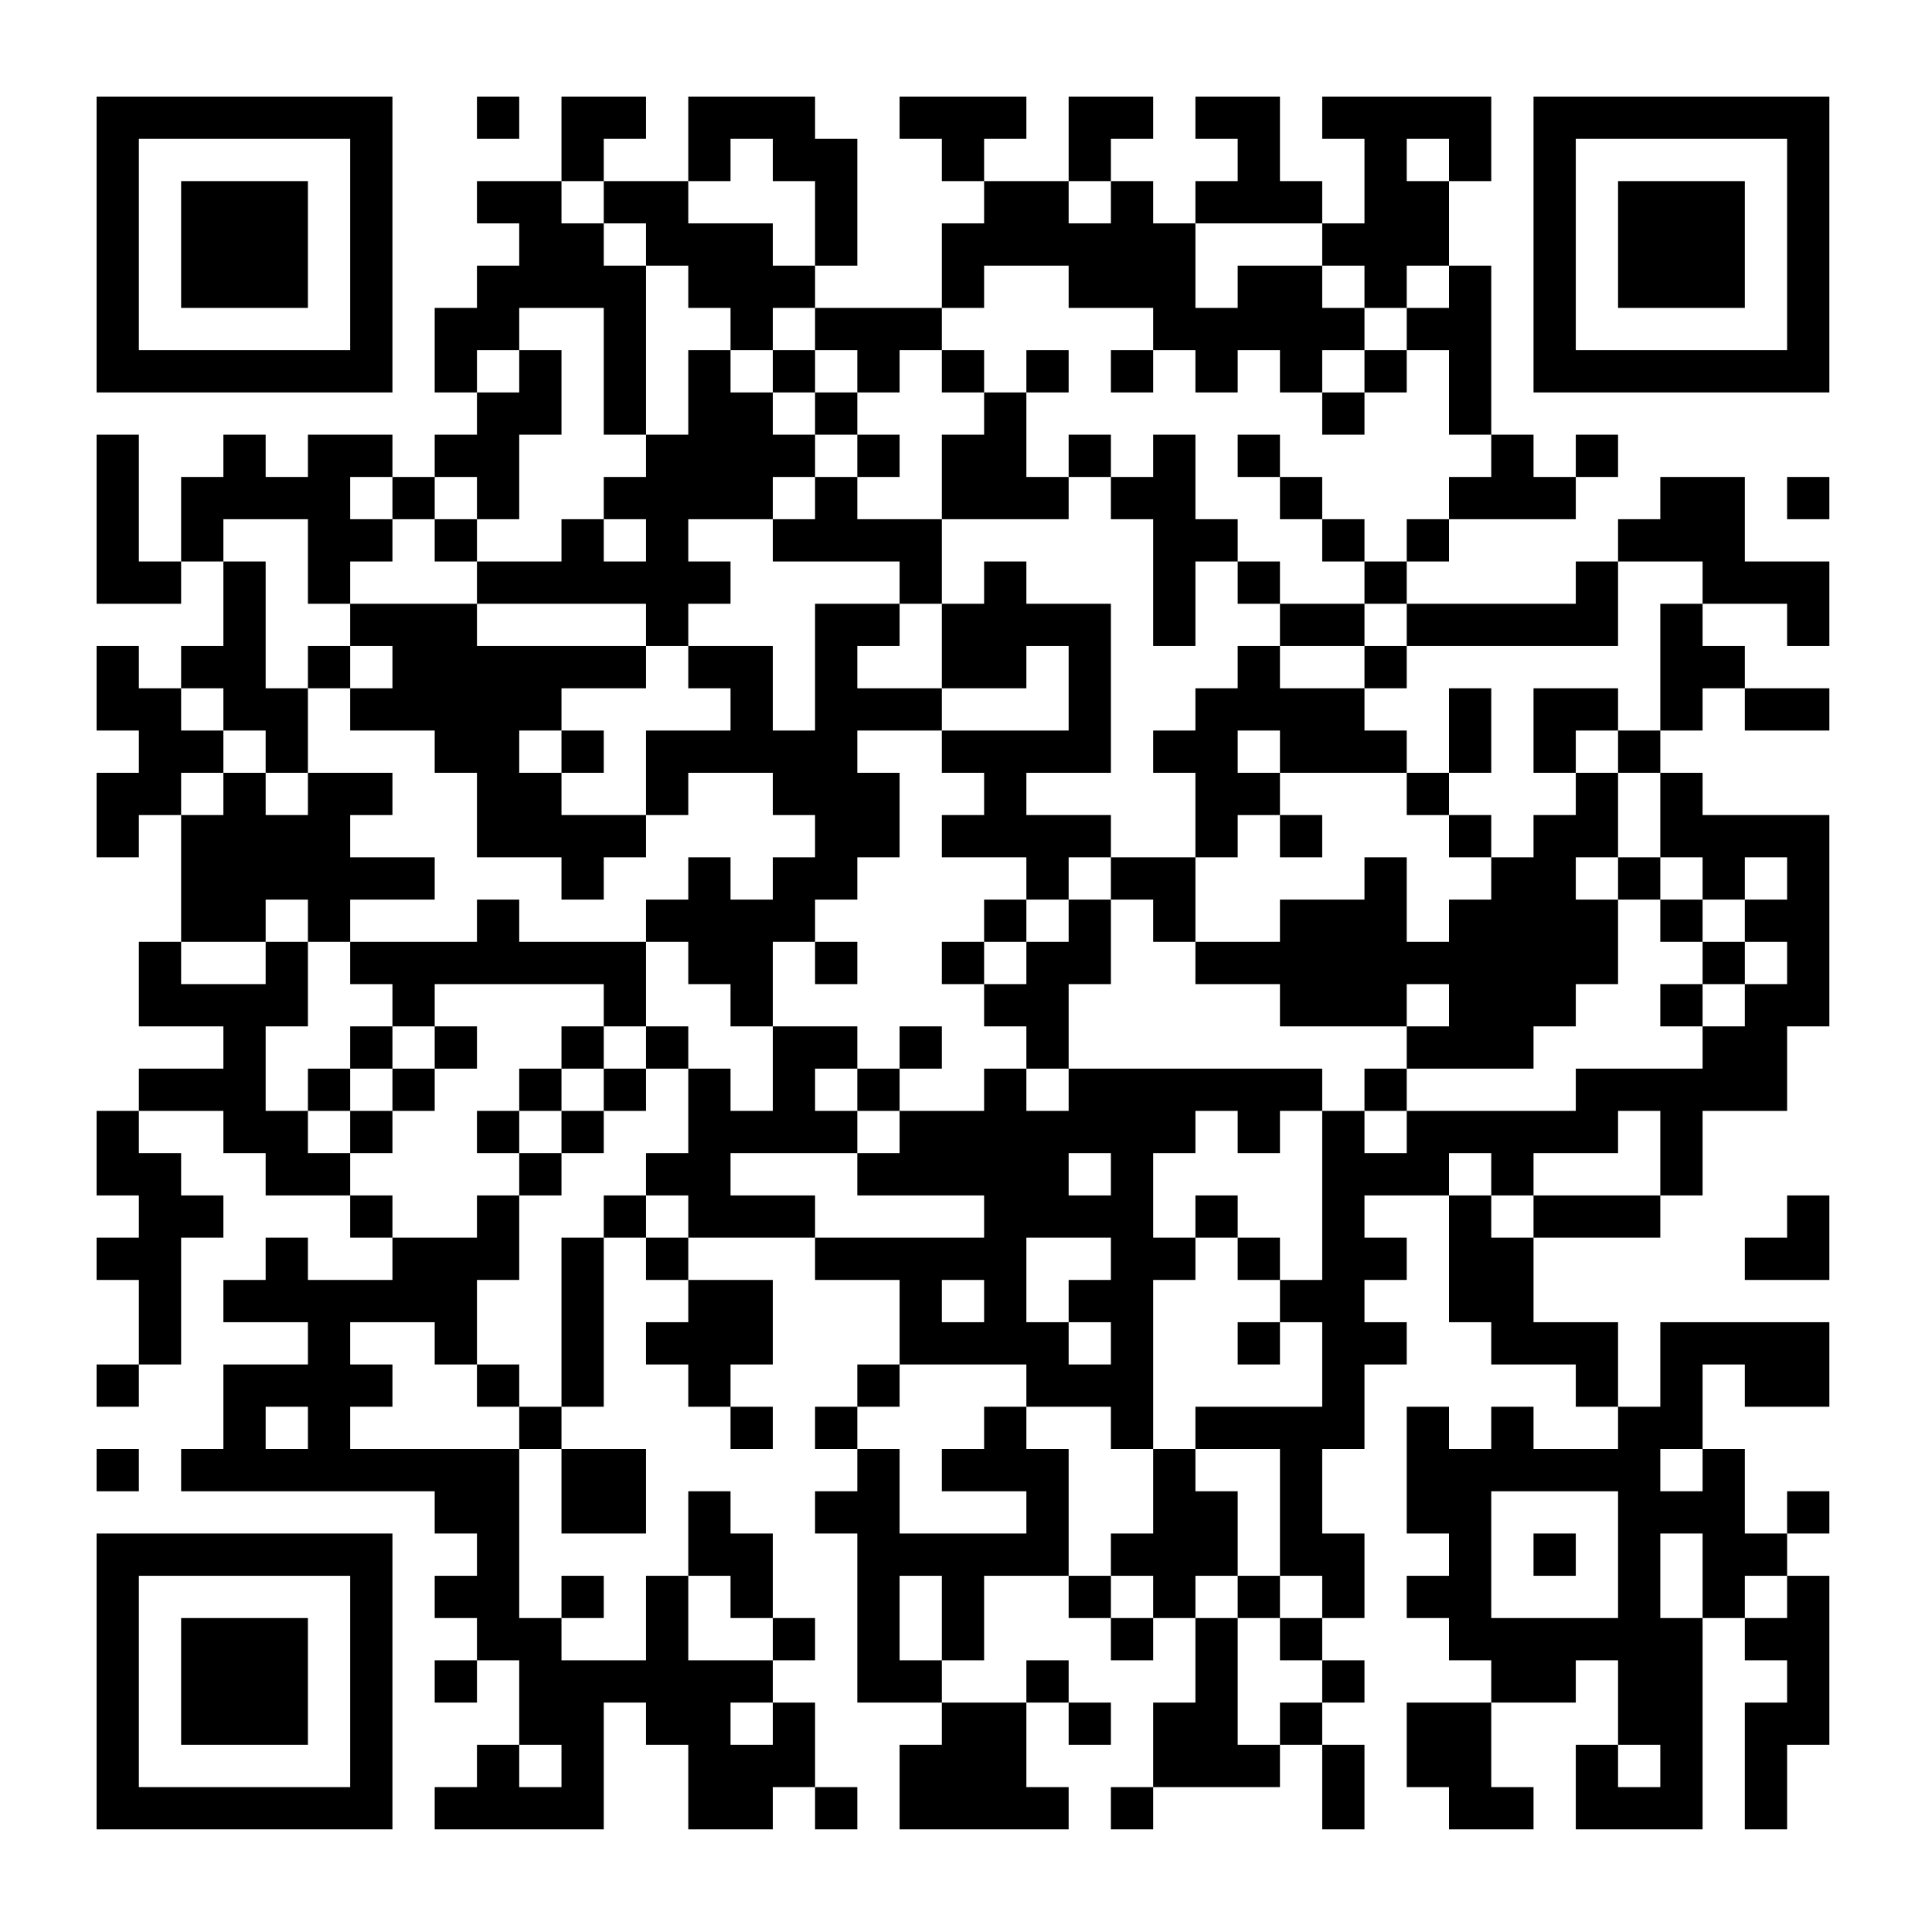 <?xml version="1.0" encoding="UTF-8" standalone="no"?> <svg xmlns="http://www.w3.org/2000/svg" xmlns:xlink="http://www.w3.org/1999/xlink" width="320" height="320" viewBox="0 0 320 320"><rect x="0" y="0" width="320" height="320" fill="#808080" stroke="none"/><defs><clipPath id="clip-path-background-color-4"><rect x="0" y="0" width="320" height="320"></rect></clipPath><clipPath id="clip-path-dot-color-4"><rect x="79" y="16" width="7" height="7" transform="rotate(0,82.5,19.5)"></rect><rect x="93" y="16" width="7" height="7" transform="rotate(0,96.5,19.5)"></rect><rect x="100" y="16" width="7" height="7" transform="rotate(0,103.5,19.5)"></rect><rect x="114" y="16" width="7" height="7" transform="rotate(0,117.5,19.5)"></rect><rect x="121" y="16" width="7" height="7" transform="rotate(0,124.5,19.5)"></rect><rect x="128" y="16" width="7" height="7" transform="rotate(0,131.5,19.5)"></rect><rect x="149" y="16" width="7" height="7" transform="rotate(0,152.5,19.5)"></rect><rect x="156" y="16" width="7" height="7" transform="rotate(0,159.5,19.5)"></rect><rect x="163" y="16" width="7" height="7" transform="rotate(0,166.5,19.5)"></rect><rect x="177" y="16" width="7" height="7" transform="rotate(0,180.5,19.5)"></rect><rect x="184" y="16" width="7" height="7" transform="rotate(0,187.5,19.5)"></rect><rect x="198" y="16" width="7" height="7" transform="rotate(0,201.5,19.5)"></rect><rect x="205" y="16" width="7" height="7" transform="rotate(0,208.5,19.5)"></rect><rect x="219" y="16" width="7" height="7" transform="rotate(0,222.5,19.5)"></rect><rect x="226" y="16" width="7" height="7" transform="rotate(0,229.5,19.5)"></rect><rect x="233" y="16" width="7" height="7" transform="rotate(0,236.5,19.5)"></rect><rect x="240" y="16" width="7" height="7" transform="rotate(0,243.5,19.5)"></rect><rect x="93" y="23" width="7" height="7" transform="rotate(0,96.5,26.5)"></rect><rect x="114" y="23" width="7" height="7" transform="rotate(0,117.5,26.5)"></rect><rect x="128" y="23" width="7" height="7" transform="rotate(0,131.5,26.5)"></rect><rect x="135" y="23" width="7" height="7" transform="rotate(0,138.5,26.5)"></rect><rect x="156" y="23" width="7" height="7" transform="rotate(0,159.5,26.5)"></rect><rect x="177" y="23" width="7" height="7" transform="rotate(0,180.5,26.5)"></rect><rect x="205" y="23" width="7" height="7" transform="rotate(0,208.5,26.5)"></rect><rect x="226" y="23" width="7" height="7" transform="rotate(0,229.5,26.5)"></rect><rect x="240" y="23" width="7" height="7" transform="rotate(0,243.5,26.5)"></rect><rect x="79" y="30" width="7" height="7" transform="rotate(0,82.5,33.5)"></rect><rect x="86" y="30" width="7" height="7" transform="rotate(0,89.5,33.5)"></rect><rect x="100" y="30" width="7" height="7" transform="rotate(0,103.5,33.5)"></rect><rect x="107" y="30" width="7" height="7" transform="rotate(0,110.5,33.5)"></rect><rect x="135" y="30" width="7" height="7" transform="rotate(0,138.5,33.5)"></rect><rect x="163" y="30" width="7" height="7" transform="rotate(0,166.5,33.5)"></rect><rect x="170" y="30" width="7" height="7" transform="rotate(0,173.5,33.5)"></rect><rect x="184" y="30" width="7" height="7" transform="rotate(0,187.5,33.5)"></rect><rect x="198" y="30" width="7" height="7" transform="rotate(0,201.5,33.5)"></rect><rect x="205" y="30" width="7" height="7" transform="rotate(0,208.5,33.5)"></rect><rect x="212" y="30" width="7" height="7" transform="rotate(0,215.5,33.5)"></rect><rect x="226" y="30" width="7" height="7" transform="rotate(0,229.5,33.5)"></rect><rect x="233" y="30" width="7" height="7" transform="rotate(0,236.5,33.5)"></rect><rect x="86" y="37" width="7" height="7" transform="rotate(0,89.5,40.5)"></rect><rect x="93" y="37" width="7" height="7" transform="rotate(0,96.5,40.5)"></rect><rect x="107" y="37" width="7" height="7" transform="rotate(0,110.5,40.5)"></rect><rect x="114" y="37" width="7" height="7" transform="rotate(0,117.5,40.5)"></rect><rect x="121" y="37" width="7" height="7" transform="rotate(0,124.5,40.5)"></rect><rect x="135" y="37" width="7" height="7" transform="rotate(0,138.5,40.5)"></rect><rect x="156" y="37" width="7" height="7" transform="rotate(0,159.5,40.5)"></rect><rect x="163" y="37" width="7" height="7" transform="rotate(0,166.5,40.5)"></rect><rect x="170" y="37" width="7" height="7" transform="rotate(0,173.5,40.5)"></rect><rect x="177" y="37" width="7" height="7" transform="rotate(0,180.5,40.5)"></rect><rect x="184" y="37" width="7" height="7" transform="rotate(0,187.5,40.5)"></rect><rect x="191" y="37" width="7" height="7" transform="rotate(0,194.5,40.5)"></rect><rect x="219" y="37" width="7" height="7" transform="rotate(0,222.5,40.5)"></rect><rect x="226" y="37" width="7" height="7" transform="rotate(0,229.5,40.5)"></rect><rect x="233" y="37" width="7" height="7" transform="rotate(0,236.5,40.5)"></rect><rect x="79" y="44" width="7" height="7" transform="rotate(0,82.5,47.5)"></rect><rect x="86" y="44" width="7" height="7" transform="rotate(0,89.5,47.5)"></rect><rect x="93" y="44" width="7" height="7" transform="rotate(0,96.5,47.5)"></rect><rect x="100" y="44" width="7" height="7" transform="rotate(0,103.5,47.5)"></rect><rect x="114" y="44" width="7" height="7" transform="rotate(0,117.5,47.5)"></rect><rect x="121" y="44" width="7" height="7" transform="rotate(0,124.5,47.5)"></rect><rect x="128" y="44" width="7" height="7" transform="rotate(0,131.5,47.5)"></rect><rect x="156" y="44" width="7" height="7" transform="rotate(0,159.5,47.5)"></rect><rect x="177" y="44" width="7" height="7" transform="rotate(0,180.5,47.5)"></rect><rect x="184" y="44" width="7" height="7" transform="rotate(0,187.5,47.5)"></rect><rect x="191" y="44" width="7" height="7" transform="rotate(0,194.5,47.5)"></rect><rect x="205" y="44" width="7" height="7" transform="rotate(0,208.5,47.5)"></rect><rect x="212" y="44" width="7" height="7" transform="rotate(0,215.5,47.5)"></rect><rect x="226" y="44" width="7" height="7" transform="rotate(0,229.5,47.5)"></rect><rect x="240" y="44" width="7" height="7" transform="rotate(0,243.5,47.5)"></rect><rect x="72" y="51" width="7" height="7" transform="rotate(0,75.5,54.5)"></rect><rect x="79" y="51" width="7" height="7" transform="rotate(0,82.5,54.5)"></rect><rect x="100" y="51" width="7" height="7" transform="rotate(0,103.5,54.5)"></rect><rect x="121" y="51" width="7" height="7" transform="rotate(0,124.5,54.5)"></rect><rect x="135" y="51" width="7" height="7" transform="rotate(0,138.5,54.5)"></rect><rect x="142" y="51" width="7" height="7" transform="rotate(0,145.5,54.5)"></rect><rect x="149" y="51" width="7" height="7" transform="rotate(0,152.5,54.5)"></rect><rect x="191" y="51" width="7" height="7" transform="rotate(0,194.5,54.5)"></rect><rect x="198" y="51" width="7" height="7" transform="rotate(0,201.5,54.5)"></rect><rect x="205" y="51" width="7" height="7" transform="rotate(0,208.5,54.5)"></rect><rect x="212" y="51" width="7" height="7" transform="rotate(0,215.5,54.5)"></rect><rect x="219" y="51" width="7" height="7" transform="rotate(0,222.5,54.5)"></rect><rect x="233" y="51" width="7" height="7" transform="rotate(0,236.5,54.5)"></rect><rect x="240" y="51" width="7" height="7" transform="rotate(0,243.5,54.5)"></rect><rect x="72" y="58" width="7" height="7" transform="rotate(0,75.5,61.5)"></rect><rect x="86" y="58" width="7" height="7" transform="rotate(0,89.5,61.5)"></rect><rect x="100" y="58" width="7" height="7" transform="rotate(0,103.5,61.5)"></rect><rect x="114" y="58" width="7" height="7" transform="rotate(0,117.5,61.5)"></rect><rect x="128" y="58" width="7" height="7" transform="rotate(0,131.5,61.5)"></rect><rect x="142" y="58" width="7" height="7" transform="rotate(0,145.5,61.5)"></rect><rect x="156" y="58" width="7" height="7" transform="rotate(0,159.5,61.5)"></rect><rect x="170" y="58" width="7" height="7" transform="rotate(0,173.5,61.5)"></rect><rect x="184" y="58" width="7" height="7" transform="rotate(0,187.5,61.5)"></rect><rect x="198" y="58" width="7" height="7" transform="rotate(0,201.5,61.5)"></rect><rect x="212" y="58" width="7" height="7" transform="rotate(0,215.5,61.5)"></rect><rect x="226" y="58" width="7" height="7" transform="rotate(0,229.5,61.5)"></rect><rect x="240" y="58" width="7" height="7" transform="rotate(0,243.5,61.5)"></rect><rect x="79" y="65" width="7" height="7" transform="rotate(0,82.5,68.5)"></rect><rect x="86" y="65" width="7" height="7" transform="rotate(0,89.5,68.5)"></rect><rect x="100" y="65" width="7" height="7" transform="rotate(0,103.5,68.5)"></rect><rect x="114" y="65" width="7" height="7" transform="rotate(0,117.5,68.5)"></rect><rect x="121" y="65" width="7" height="7" transform="rotate(0,124.5,68.5)"></rect><rect x="135" y="65" width="7" height="7" transform="rotate(0,138.5,68.5)"></rect><rect x="163" y="65" width="7" height="7" transform="rotate(0,166.5,68.5)"></rect><rect x="219" y="65" width="7" height="7" transform="rotate(0,222.5,68.5)"></rect><rect x="240" y="65" width="7" height="7" transform="rotate(0,243.5,68.5)"></rect><rect x="16" y="72" width="7" height="7" transform="rotate(0,19.5,75.5)"></rect><rect x="37" y="72" width="7" height="7" transform="rotate(0,40.5,75.5)"></rect><rect x="51" y="72" width="7" height="7" transform="rotate(0,54.5,75.5)"></rect><rect x="58" y="72" width="7" height="7" transform="rotate(0,61.5,75.5)"></rect><rect x="72" y="72" width="7" height="7" transform="rotate(0,75.5,75.5)"></rect><rect x="79" y="72" width="7" height="7" transform="rotate(0,82.5,75.5)"></rect><rect x="107" y="72" width="7" height="7" transform="rotate(0,110.5,75.5)"></rect><rect x="114" y="72" width="7" height="7" transform="rotate(0,117.5,75.5)"></rect><rect x="121" y="72" width="7" height="7" transform="rotate(0,124.5,75.5)"></rect><rect x="128" y="72" width="7" height="7" transform="rotate(0,131.5,75.5)"></rect><rect x="142" y="72" width="7" height="7" transform="rotate(0,145.5,75.5)"></rect><rect x="156" y="72" width="7" height="7" transform="rotate(0,159.5,75.5)"></rect><rect x="163" y="72" width="7" height="7" transform="rotate(0,166.5,75.5)"></rect><rect x="177" y="72" width="7" height="7" transform="rotate(0,180.5,75.5)"></rect><rect x="191" y="72" width="7" height="7" transform="rotate(0,194.5,75.5)"></rect><rect x="205" y="72" width="7" height="7" transform="rotate(0,208.5,75.5)"></rect><rect x="247" y="72" width="7" height="7" transform="rotate(0,250.5,75.5)"></rect><rect x="261" y="72" width="7" height="7" transform="rotate(0,264.5,75.5)"></rect><rect x="16" y="79" width="7" height="7" transform="rotate(0,19.5,82.5)"></rect><rect x="30" y="79" width="7" height="7" transform="rotate(0,33.5,82.5)"></rect><rect x="37" y="79" width="7" height="7" transform="rotate(0,40.5,82.5)"></rect><rect x="44" y="79" width="7" height="7" transform="rotate(0,47.5,82.5)"></rect><rect x="51" y="79" width="7" height="7" transform="rotate(0,54.5,82.5)"></rect><rect x="65" y="79" width="7" height="7" transform="rotate(0,68.5,82.5)"></rect><rect x="79" y="79" width="7" height="7" transform="rotate(0,82.5,82.5)"></rect><rect x="100" y="79" width="7" height="7" transform="rotate(0,103.5,82.5)"></rect><rect x="107" y="79" width="7" height="7" transform="rotate(0,110.5,82.5)"></rect><rect x="114" y="79" width="7" height="7" transform="rotate(0,117.5,82.5)"></rect><rect x="121" y="79" width="7" height="7" transform="rotate(0,124.5,82.5)"></rect><rect x="135" y="79" width="7" height="7" transform="rotate(0,138.5,82.5)"></rect><rect x="156" y="79" width="7" height="7" transform="rotate(0,159.5,82.5)"></rect><rect x="163" y="79" width="7" height="7" transform="rotate(0,166.5,82.5)"></rect><rect x="170" y="79" width="7" height="7" transform="rotate(0,173.5,82.5)"></rect><rect x="184" y="79" width="7" height="7" transform="rotate(0,187.5,82.5)"></rect><rect x="191" y="79" width="7" height="7" transform="rotate(0,194.5,82.5)"></rect><rect x="212" y="79" width="7" height="7" transform="rotate(0,215.5,82.5)"></rect><rect x="240" y="79" width="7" height="7" transform="rotate(0,243.5,82.5)"></rect><rect x="247" y="79" width="7" height="7" transform="rotate(0,250.5,82.5)"></rect><rect x="254" y="79" width="7" height="7" transform="rotate(0,257.5,82.5)"></rect><rect x="275" y="79" width="7" height="7" transform="rotate(0,278.5,82.5)"></rect><rect x="282" y="79" width="7" height="7" transform="rotate(0,285.5,82.5)"></rect><rect x="296" y="79" width="7" height="7" transform="rotate(0,299.5,82.5)"></rect><rect x="16" y="86" width="7" height="7" transform="rotate(0,19.5,89.5)"></rect><rect x="30" y="86" width="7" height="7" transform="rotate(0,33.5,89.5)"></rect><rect x="51" y="86" width="7" height="7" transform="rotate(0,54.5,89.5)"></rect><rect x="58" y="86" width="7" height="7" transform="rotate(0,61.5,89.5)"></rect><rect x="72" y="86" width="7" height="7" transform="rotate(0,75.5,89.5)"></rect><rect x="93" y="86" width="7" height="7" transform="rotate(0,96.5,89.5)"></rect><rect x="107" y="86" width="7" height="7" transform="rotate(0,110.5,89.5)"></rect><rect x="128" y="86" width="7" height="7" transform="rotate(0,131.5,89.5)"></rect><rect x="135" y="86" width="7" height="7" transform="rotate(0,138.5,89.5)"></rect><rect x="142" y="86" width="7" height="7" transform="rotate(0,145.5,89.5)"></rect><rect x="149" y="86" width="7" height="7" transform="rotate(0,152.5,89.5)"></rect><rect x="191" y="86" width="7" height="7" transform="rotate(0,194.5,89.5)"></rect><rect x="198" y="86" width="7" height="7" transform="rotate(0,201.5,89.5)"></rect><rect x="219" y="86" width="7" height="7" transform="rotate(0,222.5,89.5)"></rect><rect x="233" y="86" width="7" height="7" transform="rotate(0,236.5,89.5)"></rect><rect x="268" y="86" width="7" height="7" transform="rotate(0,271.5,89.5)"></rect><rect x="275" y="86" width="7" height="7" transform="rotate(0,278.5,89.5)"></rect><rect x="282" y="86" width="7" height="7" transform="rotate(0,285.5,89.5)"></rect><rect x="16" y="93" width="7" height="7" transform="rotate(0,19.5,96.5)"></rect><rect x="23" y="93" width="7" height="7" transform="rotate(0,26.5,96.5)"></rect><rect x="37" y="93" width="7" height="7" transform="rotate(0,40.5,96.5)"></rect><rect x="51" y="93" width="7" height="7" transform="rotate(0,54.5,96.5)"></rect><rect x="79" y="93" width="7" height="7" transform="rotate(0,82.5,96.5)"></rect><rect x="86" y="93" width="7" height="7" transform="rotate(0,89.5,96.5)"></rect><rect x="93" y="93" width="7" height="7" transform="rotate(0,96.5,96.5)"></rect><rect x="100" y="93" width="7" height="7" transform="rotate(0,103.5,96.5)"></rect><rect x="107" y="93" width="7" height="7" transform="rotate(0,110.5,96.5)"></rect><rect x="114" y="93" width="7" height="7" transform="rotate(0,117.5,96.5)"></rect><rect x="149" y="93" width="7" height="7" transform="rotate(0,152.5,96.5)"></rect><rect x="163" y="93" width="7" height="7" transform="rotate(0,166.5,96.5)"></rect><rect x="191" y="93" width="7" height="7" transform="rotate(0,194.5,96.5)"></rect><rect x="205" y="93" width="7" height="7" transform="rotate(0,208.5,96.5)"></rect><rect x="226" y="93" width="7" height="7" transform="rotate(0,229.5,96.5)"></rect><rect x="261" y="93" width="7" height="7" transform="rotate(0,264.5,96.5)"></rect><rect x="282" y="93" width="7" height="7" transform="rotate(0,285.5,96.5)"></rect><rect x="289" y="93" width="7" height="7" transform="rotate(0,292.5,96.5)"></rect><rect x="296" y="93" width="7" height="7" transform="rotate(0,299.5,96.5)"></rect><rect x="37" y="100" width="7" height="7" transform="rotate(0,40.5,103.5)"></rect><rect x="58" y="100" width="7" height="7" transform="rotate(0,61.5,103.5)"></rect><rect x="65" y="100" width="7" height="7" transform="rotate(0,68.5,103.5)"></rect><rect x="72" y="100" width="7" height="7" transform="rotate(0,75.5,103.5)"></rect><rect x="107" y="100" width="7" height="7" transform="rotate(0,110.5,103.5)"></rect><rect x="135" y="100" width="7" height="7" transform="rotate(0,138.5,103.5)"></rect><rect x="142" y="100" width="7" height="7" transform="rotate(0,145.5,103.5)"></rect><rect x="156" y="100" width="7" height="7" transform="rotate(0,159.5,103.5)"></rect><rect x="163" y="100" width="7" height="7" transform="rotate(0,166.5,103.5)"></rect><rect x="170" y="100" width="7" height="7" transform="rotate(0,173.5,103.5)"></rect><rect x="177" y="100" width="7" height="7" transform="rotate(0,180.5,103.5)"></rect><rect x="191" y="100" width="7" height="7" transform="rotate(0,194.5,103.5)"></rect><rect x="212" y="100" width="7" height="7" transform="rotate(0,215.5,103.5)"></rect><rect x="219" y="100" width="7" height="7" transform="rotate(0,222.5,103.5)"></rect><rect x="233" y="100" width="7" height="7" transform="rotate(0,236.5,103.5)"></rect><rect x="240" y="100" width="7" height="7" transform="rotate(0,243.5,103.5)"></rect><rect x="247" y="100" width="7" height="7" transform="rotate(0,250.5,103.5)"></rect><rect x="254" y="100" width="7" height="7" transform="rotate(0,257.5,103.5)"></rect><rect x="261" y="100" width="7" height="7" transform="rotate(0,264.5,103.5)"></rect><rect x="275" y="100" width="7" height="7" transform="rotate(0,278.5,103.5)"></rect><rect x="296" y="100" width="7" height="7" transform="rotate(0,299.5,103.5)"></rect><rect x="16" y="107" width="7" height="7" transform="rotate(0,19.5,110.5)"></rect><rect x="30" y="107" width="7" height="7" transform="rotate(0,33.5,110.5)"></rect><rect x="37" y="107" width="7" height="7" transform="rotate(0,40.5,110.5)"></rect><rect x="51" y="107" width="7" height="7" transform="rotate(0,54.5,110.5)"></rect><rect x="65" y="107" width="7" height="7" transform="rotate(0,68.5,110.5)"></rect><rect x="72" y="107" width="7" height="7" transform="rotate(0,75.5,110.5)"></rect><rect x="79" y="107" width="7" height="7" transform="rotate(0,82.5,110.5)"></rect><rect x="86" y="107" width="7" height="7" transform="rotate(0,89.5,110.5)"></rect><rect x="93" y="107" width="7" height="7" transform="rotate(0,96.5,110.5)"></rect><rect x="100" y="107" width="7" height="7" transform="rotate(0,103.5,110.5)"></rect><rect x="114" y="107" width="7" height="7" transform="rotate(0,117.5,110.5)"></rect><rect x="121" y="107" width="7" height="7" transform="rotate(0,124.5,110.5)"></rect><rect x="135" y="107" width="7" height="7" transform="rotate(0,138.5,110.5)"></rect><rect x="156" y="107" width="7" height="7" transform="rotate(0,159.5,110.5)"></rect><rect x="163" y="107" width="7" height="7" transform="rotate(0,166.5,110.5)"></rect><rect x="177" y="107" width="7" height="7" transform="rotate(0,180.5,110.5)"></rect><rect x="205" y="107" width="7" height="7" transform="rotate(0,208.5,110.5)"></rect><rect x="226" y="107" width="7" height="7" transform="rotate(0,229.5,110.5)"></rect><rect x="275" y="107" width="7" height="7" transform="rotate(0,278.5,110.5)"></rect><rect x="282" y="107" width="7" height="7" transform="rotate(0,285.5,110.5)"></rect><rect x="16" y="114" width="7" height="7" transform="rotate(0,19.5,117.5)"></rect><rect x="23" y="114" width="7" height="7" transform="rotate(0,26.5,117.5)"></rect><rect x="37" y="114" width="7" height="7" transform="rotate(0,40.5,117.5)"></rect><rect x="44" y="114" width="7" height="7" transform="rotate(0,47.5,117.5)"></rect><rect x="58" y="114" width="7" height="7" transform="rotate(0,61.5,117.5)"></rect><rect x="65" y="114" width="7" height="7" transform="rotate(0,68.5,117.5)"></rect><rect x="72" y="114" width="7" height="7" transform="rotate(0,75.5,117.5)"></rect><rect x="79" y="114" width="7" height="7" transform="rotate(0,82.5,117.5)"></rect><rect x="86" y="114" width="7" height="7" transform="rotate(0,89.5,117.5)"></rect><rect x="121" y="114" width="7" height="7" transform="rotate(0,124.5,117.5)"></rect><rect x="135" y="114" width="7" height="7" transform="rotate(0,138.5,117.5)"></rect><rect x="142" y="114" width="7" height="7" transform="rotate(0,145.5,117.5)"></rect><rect x="149" y="114" width="7" height="7" transform="rotate(0,152.5,117.5)"></rect><rect x="177" y="114" width="7" height="7" transform="rotate(0,180.5,117.5)"></rect><rect x="198" y="114" width="7" height="7" transform="rotate(0,201.5,117.5)"></rect><rect x="205" y="114" width="7" height="7" transform="rotate(0,208.5,117.5)"></rect><rect x="212" y="114" width="7" height="7" transform="rotate(0,215.5,117.5)"></rect><rect x="219" y="114" width="7" height="7" transform="rotate(0,222.5,117.5)"></rect><rect x="240" y="114" width="7" height="7" transform="rotate(0,243.5,117.5)"></rect><rect x="254" y="114" width="7" height="7" transform="rotate(0,257.5,117.5)"></rect><rect x="261" y="114" width="7" height="7" transform="rotate(0,264.5,117.5)"></rect><rect x="275" y="114" width="7" height="7" transform="rotate(0,278.5,117.5)"></rect><rect x="289" y="114" width="7" height="7" transform="rotate(0,292.5,117.5)"></rect><rect x="296" y="114" width="7" height="7" transform="rotate(0,299.5,117.5)"></rect><rect x="23" y="121" width="7" height="7" transform="rotate(0,26.5,124.5)"></rect><rect x="30" y="121" width="7" height="7" transform="rotate(0,33.5,124.5)"></rect><rect x="44" y="121" width="7" height="7" transform="rotate(0,47.5,124.5)"></rect><rect x="72" y="121" width="7" height="7" transform="rotate(0,75.5,124.5)"></rect><rect x="79" y="121" width="7" height="7" transform="rotate(0,82.5,124.5)"></rect><rect x="93" y="121" width="7" height="7" transform="rotate(0,96.5,124.5)"></rect><rect x="107" y="121" width="7" height="7" transform="rotate(0,110.5,124.5)"></rect><rect x="114" y="121" width="7" height="7" transform="rotate(0,117.5,124.5)"></rect><rect x="121" y="121" width="7" height="7" transform="rotate(0,124.5,124.5)"></rect><rect x="128" y="121" width="7" height="7" transform="rotate(0,131.5,124.5)"></rect><rect x="135" y="121" width="7" height="7" transform="rotate(0,138.5,124.5)"></rect><rect x="156" y="121" width="7" height="7" transform="rotate(0,159.5,124.5)"></rect><rect x="163" y="121" width="7" height="7" transform="rotate(0,166.5,124.5)"></rect><rect x="170" y="121" width="7" height="7" transform="rotate(0,173.5,124.5)"></rect><rect x="177" y="121" width="7" height="7" transform="rotate(0,180.5,124.5)"></rect><rect x="191" y="121" width="7" height="7" transform="rotate(0,194.5,124.5)"></rect><rect x="198" y="121" width="7" height="7" transform="rotate(0,201.5,124.5)"></rect><rect x="212" y="121" width="7" height="7" transform="rotate(0,215.5,124.5)"></rect><rect x="219" y="121" width="7" height="7" transform="rotate(0,222.5,124.5)"></rect><rect x="226" y="121" width="7" height="7" transform="rotate(0,229.5,124.5)"></rect><rect x="240" y="121" width="7" height="7" transform="rotate(0,243.5,124.5)"></rect><rect x="254" y="121" width="7" height="7" transform="rotate(0,257.5,124.5)"></rect><rect x="268" y="121" width="7" height="7" transform="rotate(0,271.5,124.5)"></rect><rect x="16" y="128" width="7" height="7" transform="rotate(0,19.5,131.5)"></rect><rect x="23" y="128" width="7" height="7" transform="rotate(0,26.5,131.5)"></rect><rect x="37" y="128" width="7" height="7" transform="rotate(0,40.5,131.5)"></rect><rect x="51" y="128" width="7" height="7" transform="rotate(0,54.5,131.5)"></rect><rect x="58" y="128" width="7" height="7" transform="rotate(0,61.5,131.5)"></rect><rect x="79" y="128" width="7" height="7" transform="rotate(0,82.5,131.5)"></rect><rect x="86" y="128" width="7" height="7" transform="rotate(0,89.5,131.5)"></rect><rect x="107" y="128" width="7" height="7" transform="rotate(0,110.5,131.5)"></rect><rect x="128" y="128" width="7" height="7" transform="rotate(0,131.5,131.5)"></rect><rect x="135" y="128" width="7" height="7" transform="rotate(0,138.5,131.5)"></rect><rect x="142" y="128" width="7" height="7" transform="rotate(0,145.5,131.5)"></rect><rect x="163" y="128" width="7" height="7" transform="rotate(0,166.5,131.5)"></rect><rect x="198" y="128" width="7" height="7" transform="rotate(0,201.5,131.5)"></rect><rect x="205" y="128" width="7" height="7" transform="rotate(0,208.5,131.5)"></rect><rect x="233" y="128" width="7" height="7" transform="rotate(0,236.5,131.5)"></rect><rect x="261" y="128" width="7" height="7" transform="rotate(0,264.5,131.5)"></rect><rect x="275" y="128" width="7" height="7" transform="rotate(0,278.5,131.5)"></rect><rect x="16" y="135" width="7" height="7" transform="rotate(0,19.5,138.5)"></rect><rect x="30" y="135" width="7" height="7" transform="rotate(0,33.5,138.5)"></rect><rect x="37" y="135" width="7" height="7" transform="rotate(0,40.5,138.5)"></rect><rect x="44" y="135" width="7" height="7" transform="rotate(0,47.5,138.5)"></rect><rect x="51" y="135" width="7" height="7" transform="rotate(0,54.5,138.5)"></rect><rect x="79" y="135" width="7" height="7" transform="rotate(0,82.5,138.5)"></rect><rect x="86" y="135" width="7" height="7" transform="rotate(0,89.5,138.5)"></rect><rect x="93" y="135" width="7" height="7" transform="rotate(0,96.5,138.5)"></rect><rect x="100" y="135" width="7" height="7" transform="rotate(0,103.5,138.5)"></rect><rect x="135" y="135" width="7" height="7" transform="rotate(0,138.5,138.5)"></rect><rect x="142" y="135" width="7" height="7" transform="rotate(0,145.5,138.5)"></rect><rect x="156" y="135" width="7" height="7" transform="rotate(0,159.5,138.5)"></rect><rect x="163" y="135" width="7" height="7" transform="rotate(0,166.5,138.5)"></rect><rect x="170" y="135" width="7" height="7" transform="rotate(0,173.5,138.5)"></rect><rect x="177" y="135" width="7" height="7" transform="rotate(0,180.5,138.5)"></rect><rect x="198" y="135" width="7" height="7" transform="rotate(0,201.5,138.5)"></rect><rect x="212" y="135" width="7" height="7" transform="rotate(0,215.5,138.5)"></rect><rect x="240" y="135" width="7" height="7" transform="rotate(0,243.5,138.5)"></rect><rect x="254" y="135" width="7" height="7" transform="rotate(0,257.5,138.5)"></rect><rect x="261" y="135" width="7" height="7" transform="rotate(0,264.5,138.5)"></rect><rect x="275" y="135" width="7" height="7" transform="rotate(0,278.5,138.5)"></rect><rect x="282" y="135" width="7" height="7" transform="rotate(0,285.5,138.5)"></rect><rect x="289" y="135" width="7" height="7" transform="rotate(0,292.5,138.5)"></rect><rect x="296" y="135" width="7" height="7" transform="rotate(0,299.5,138.5)"></rect><rect x="30" y="142" width="7" height="7" transform="rotate(0,33.5,145.5)"></rect><rect x="37" y="142" width="7" height="7" transform="rotate(0,40.5,145.5)"></rect><rect x="44" y="142" width="7" height="7" transform="rotate(0,47.5,145.5)"></rect><rect x="51" y="142" width="7" height="7" transform="rotate(0,54.5,145.5)"></rect><rect x="58" y="142" width="7" height="7" transform="rotate(0,61.5,145.5)"></rect><rect x="65" y="142" width="7" height="7" transform="rotate(0,68.5,145.5)"></rect><rect x="93" y="142" width="7" height="7" transform="rotate(0,96.5,145.5)"></rect><rect x="114" y="142" width="7" height="7" transform="rotate(0,117.5,145.5)"></rect><rect x="128" y="142" width="7" height="7" transform="rotate(0,131.5,145.5)"></rect><rect x="135" y="142" width="7" height="7" transform="rotate(0,138.5,145.5)"></rect><rect x="170" y="142" width="7" height="7" transform="rotate(0,173.5,145.5)"></rect><rect x="184" y="142" width="7" height="7" transform="rotate(0,187.5,145.5)"></rect><rect x="191" y="142" width="7" height="7" transform="rotate(0,194.5,145.5)"></rect><rect x="226" y="142" width="7" height="7" transform="rotate(0,229.5,145.5)"></rect><rect x="247" y="142" width="7" height="7" transform="rotate(0,250.5,145.5)"></rect><rect x="254" y="142" width="7" height="7" transform="rotate(0,257.5,145.5)"></rect><rect x="268" y="142" width="7" height="7" transform="rotate(0,271.5,145.5)"></rect><rect x="282" y="142" width="7" height="7" transform="rotate(0,285.5,145.5)"></rect><rect x="296" y="142" width="7" height="7" transform="rotate(0,299.5,145.5)"></rect><rect x="30" y="149" width="7" height="7" transform="rotate(0,33.5,152.5)"></rect><rect x="37" y="149" width="7" height="7" transform="rotate(0,40.5,152.5)"></rect><rect x="51" y="149" width="7" height="7" transform="rotate(0,54.5,152.5)"></rect><rect x="79" y="149" width="7" height="7" transform="rotate(0,82.5,152.5)"></rect><rect x="107" y="149" width="7" height="7" transform="rotate(0,110.5,152.5)"></rect><rect x="114" y="149" width="7" height="7" transform="rotate(0,117.5,152.5)"></rect><rect x="121" y="149" width="7" height="7" transform="rotate(0,124.5,152.5)"></rect><rect x="128" y="149" width="7" height="7" transform="rotate(0,131.5,152.5)"></rect><rect x="163" y="149" width="7" height="7" transform="rotate(0,166.5,152.5)"></rect><rect x="177" y="149" width="7" height="7" transform="rotate(0,180.5,152.5)"></rect><rect x="191" y="149" width="7" height="7" transform="rotate(0,194.5,152.5)"></rect><rect x="212" y="149" width="7" height="7" transform="rotate(0,215.5,152.5)"></rect><rect x="219" y="149" width="7" height="7" transform="rotate(0,222.5,152.5)"></rect><rect x="226" y="149" width="7" height="7" transform="rotate(0,229.5,152.5)"></rect><rect x="240" y="149" width="7" height="7" transform="rotate(0,243.5,152.5)"></rect><rect x="247" y="149" width="7" height="7" transform="rotate(0,250.5,152.5)"></rect><rect x="254" y="149" width="7" height="7" transform="rotate(0,257.5,152.5)"></rect><rect x="261" y="149" width="7" height="7" transform="rotate(0,264.5,152.5)"></rect><rect x="275" y="149" width="7" height="7" transform="rotate(0,278.5,152.5)"></rect><rect x="289" y="149" width="7" height="7" transform="rotate(0,292.5,152.5)"></rect><rect x="296" y="149" width="7" height="7" transform="rotate(0,299.5,152.5)"></rect><rect x="23" y="156" width="7" height="7" transform="rotate(0,26.5,159.5)"></rect><rect x="44" y="156" width="7" height="7" transform="rotate(0,47.5,159.5)"></rect><rect x="58" y="156" width="7" height="7" transform="rotate(0,61.5,159.5)"></rect><rect x="65" y="156" width="7" height="7" transform="rotate(0,68.5,159.5)"></rect><rect x="72" y="156" width="7" height="7" transform="rotate(0,75.5,159.5)"></rect><rect x="79" y="156" width="7" height="7" transform="rotate(0,82.5,159.5)"></rect><rect x="86" y="156" width="7" height="7" transform="rotate(0,89.5,159.5)"></rect><rect x="93" y="156" width="7" height="7" transform="rotate(0,96.5,159.5)"></rect><rect x="100" y="156" width="7" height="7" transform="rotate(0,103.5,159.5)"></rect><rect x="114" y="156" width="7" height="7" transform="rotate(0,117.5,159.5)"></rect><rect x="121" y="156" width="7" height="7" transform="rotate(0,124.5,159.5)"></rect><rect x="135" y="156" width="7" height="7" transform="rotate(0,138.5,159.5)"></rect><rect x="156" y="156" width="7" height="7" transform="rotate(0,159.5,159.5)"></rect><rect x="170" y="156" width="7" height="7" transform="rotate(0,173.5,159.5)"></rect><rect x="177" y="156" width="7" height="7" transform="rotate(0,180.5,159.5)"></rect><rect x="198" y="156" width="7" height="7" transform="rotate(0,201.5,159.5)"></rect><rect x="205" y="156" width="7" height="7" transform="rotate(0,208.5,159.5)"></rect><rect x="212" y="156" width="7" height="7" transform="rotate(0,215.5,159.5)"></rect><rect x="219" y="156" width="7" height="7" transform="rotate(0,222.5,159.5)"></rect><rect x="226" y="156" width="7" height="7" transform="rotate(0,229.5,159.5)"></rect><rect x="233" y="156" width="7" height="7" transform="rotate(0,236.5,159.5)"></rect><rect x="240" y="156" width="7" height="7" transform="rotate(0,243.5,159.5)"></rect><rect x="247" y="156" width="7" height="7" transform="rotate(0,250.5,159.5)"></rect><rect x="254" y="156" width="7" height="7" transform="rotate(0,257.5,159.5)"></rect><rect x="261" y="156" width="7" height="7" transform="rotate(0,264.5,159.5)"></rect><rect x="282" y="156" width="7" height="7" transform="rotate(0,285.5,159.5)"></rect><rect x="296" y="156" width="7" height="7" transform="rotate(0,299.5,159.5)"></rect><rect x="23" y="163" width="7" height="7" transform="rotate(0,26.5,166.5)"></rect><rect x="30" y="163" width="7" height="7" transform="rotate(0,33.5,166.5)"></rect><rect x="37" y="163" width="7" height="7" transform="rotate(0,40.5,166.5)"></rect><rect x="44" y="163" width="7" height="7" transform="rotate(0,47.5,166.5)"></rect><rect x="65" y="163" width="7" height="7" transform="rotate(0,68.5,166.5)"></rect><rect x="100" y="163" width="7" height="7" transform="rotate(0,103.5,166.5)"></rect><rect x="121" y="163" width="7" height="7" transform="rotate(0,124.5,166.5)"></rect><rect x="163" y="163" width="7" height="7" transform="rotate(0,166.5,166.5)"></rect><rect x="170" y="163" width="7" height="7" transform="rotate(0,173.5,166.5)"></rect><rect x="212" y="163" width="7" height="7" transform="rotate(0,215.5,166.5)"></rect><rect x="219" y="163" width="7" height="7" transform="rotate(0,222.5,166.5)"></rect><rect x="226" y="163" width="7" height="7" transform="rotate(0,229.5,166.5)"></rect><rect x="240" y="163" width="7" height="7" transform="rotate(0,243.5,166.5)"></rect><rect x="247" y="163" width="7" height="7" transform="rotate(0,250.5,166.5)"></rect><rect x="254" y="163" width="7" height="7" transform="rotate(0,257.5,166.5)"></rect><rect x="275" y="163" width="7" height="7" transform="rotate(0,278.5,166.5)"></rect><rect x="289" y="163" width="7" height="7" transform="rotate(0,292.5,166.5)"></rect><rect x="296" y="163" width="7" height="7" transform="rotate(0,299.5,166.5)"></rect><rect x="37" y="170" width="7" height="7" transform="rotate(0,40.5,173.5)"></rect><rect x="58" y="170" width="7" height="7" transform="rotate(0,61.5,173.5)"></rect><rect x="72" y="170" width="7" height="7" transform="rotate(0,75.5,173.5)"></rect><rect x="93" y="170" width="7" height="7" transform="rotate(0,96.5,173.5)"></rect><rect x="107" y="170" width="7" height="7" transform="rotate(0,110.5,173.5)"></rect><rect x="128" y="170" width="7" height="7" transform="rotate(0,131.5,173.5)"></rect><rect x="135" y="170" width="7" height="7" transform="rotate(0,138.5,173.5)"></rect><rect x="149" y="170" width="7" height="7" transform="rotate(0,152.5,173.5)"></rect><rect x="170" y="170" width="7" height="7" transform="rotate(0,173.5,173.5)"></rect><rect x="233" y="170" width="7" height="7" transform="rotate(0,236.5,173.5)"></rect><rect x="240" y="170" width="7" height="7" transform="rotate(0,243.5,173.5)"></rect><rect x="247" y="170" width="7" height="7" transform="rotate(0,250.5,173.5)"></rect><rect x="282" y="170" width="7" height="7" transform="rotate(0,285.5,173.5)"></rect><rect x="289" y="170" width="7" height="7" transform="rotate(0,292.5,173.5)"></rect><rect x="23" y="177" width="7" height="7" transform="rotate(0,26.5,180.5)"></rect><rect x="30" y="177" width="7" height="7" transform="rotate(0,33.5,180.5)"></rect><rect x="37" y="177" width="7" height="7" transform="rotate(0,40.5,180.5)"></rect><rect x="51" y="177" width="7" height="7" transform="rotate(0,54.5,180.5)"></rect><rect x="65" y="177" width="7" height="7" transform="rotate(0,68.5,180.5)"></rect><rect x="86" y="177" width="7" height="7" transform="rotate(0,89.5,180.5)"></rect><rect x="100" y="177" width="7" height="7" transform="rotate(0,103.5,180.5)"></rect><rect x="114" y="177" width="7" height="7" transform="rotate(0,117.5,180.5)"></rect><rect x="128" y="177" width="7" height="7" transform="rotate(0,131.5,180.5)"></rect><rect x="142" y="177" width="7" height="7" transform="rotate(0,145.5,180.5)"></rect><rect x="163" y="177" width="7" height="7" transform="rotate(0,166.5,180.5)"></rect><rect x="177" y="177" width="7" height="7" transform="rotate(0,180.5,180.5)"></rect><rect x="184" y="177" width="7" height="7" transform="rotate(0,187.5,180.5)"></rect><rect x="191" y="177" width="7" height="7" transform="rotate(0,194.5,180.5)"></rect><rect x="198" y="177" width="7" height="7" transform="rotate(0,201.5,180.5)"></rect><rect x="205" y="177" width="7" height="7" transform="rotate(0,208.5,180.5)"></rect><rect x="212" y="177" width="7" height="7" transform="rotate(0,215.5,180.5)"></rect><rect x="226" y="177" width="7" height="7" transform="rotate(0,229.5,180.5)"></rect><rect x="261" y="177" width="7" height="7" transform="rotate(0,264.5,180.5)"></rect><rect x="268" y="177" width="7" height="7" transform="rotate(0,271.5,180.5)"></rect><rect x="275" y="177" width="7" height="7" transform="rotate(0,278.5,180.5)"></rect><rect x="282" y="177" width="7" height="7" transform="rotate(0,285.5,180.5)"></rect><rect x="289" y="177" width="7" height="7" transform="rotate(0,292.5,180.5)"></rect><rect x="16" y="184" width="7" height="7" transform="rotate(0,19.5,187.5)"></rect><rect x="37" y="184" width="7" height="7" transform="rotate(0,40.5,187.5)"></rect><rect x="44" y="184" width="7" height="7" transform="rotate(0,47.5,187.5)"></rect><rect x="58" y="184" width="7" height="7" transform="rotate(0,61.5,187.5)"></rect><rect x="79" y="184" width="7" height="7" transform="rotate(0,82.5,187.5)"></rect><rect x="93" y="184" width="7" height="7" transform="rotate(0,96.5,187.5)"></rect><rect x="114" y="184" width="7" height="7" transform="rotate(0,117.5,187.5)"></rect><rect x="121" y="184" width="7" height="7" transform="rotate(0,124.5,187.5)"></rect><rect x="128" y="184" width="7" height="7" transform="rotate(0,131.5,187.5)"></rect><rect x="135" y="184" width="7" height="7" transform="rotate(0,138.5,187.5)"></rect><rect x="149" y="184" width="7" height="7" transform="rotate(0,152.5,187.5)"></rect><rect x="156" y="184" width="7" height="7" transform="rotate(0,159.5,187.5)"></rect><rect x="163" y="184" width="7" height="7" transform="rotate(0,166.5,187.5)"></rect><rect x="170" y="184" width="7" height="7" transform="rotate(0,173.5,187.5)"></rect><rect x="177" y="184" width="7" height="7" transform="rotate(0,180.5,187.5)"></rect><rect x="184" y="184" width="7" height="7" transform="rotate(0,187.5,187.5)"></rect><rect x="191" y="184" width="7" height="7" transform="rotate(0,194.5,187.5)"></rect><rect x="205" y="184" width="7" height="7" transform="rotate(0,208.5,187.5)"></rect><rect x="219" y="184" width="7" height="7" transform="rotate(0,222.5,187.5)"></rect><rect x="233" y="184" width="7" height="7" transform="rotate(0,236.5,187.5)"></rect><rect x="240" y="184" width="7" height="7" transform="rotate(0,243.5,187.5)"></rect><rect x="247" y="184" width="7" height="7" transform="rotate(0,250.5,187.5)"></rect><rect x="254" y="184" width="7" height="7" transform="rotate(0,257.5,187.5)"></rect><rect x="261" y="184" width="7" height="7" transform="rotate(0,264.5,187.5)"></rect><rect x="275" y="184" width="7" height="7" transform="rotate(0,278.5,187.5)"></rect><rect x="16" y="191" width="7" height="7" transform="rotate(0,19.5,194.5)"></rect><rect x="23" y="191" width="7" height="7" transform="rotate(0,26.5,194.5)"></rect><rect x="44" y="191" width="7" height="7" transform="rotate(0,47.5,194.5)"></rect><rect x="51" y="191" width="7" height="7" transform="rotate(0,54.5,194.5)"></rect><rect x="86" y="191" width="7" height="7" transform="rotate(0,89.5,194.5)"></rect><rect x="107" y="191" width="7" height="7" transform="rotate(0,110.5,194.5)"></rect><rect x="114" y="191" width="7" height="7" transform="rotate(0,117.5,194.5)"></rect><rect x="142" y="191" width="7" height="7" transform="rotate(0,145.5,194.5)"></rect><rect x="149" y="191" width="7" height="7" transform="rotate(0,152.5,194.5)"></rect><rect x="156" y="191" width="7" height="7" transform="rotate(0,159.5,194.5)"></rect><rect x="163" y="191" width="7" height="7" transform="rotate(0,166.5,194.5)"></rect><rect x="170" y="191" width="7" height="7" transform="rotate(0,173.5,194.5)"></rect><rect x="184" y="191" width="7" height="7" transform="rotate(0,187.5,194.5)"></rect><rect x="219" y="191" width="7" height="7" transform="rotate(0,222.5,194.5)"></rect><rect x="226" y="191" width="7" height="7" transform="rotate(0,229.5,194.5)"></rect><rect x="233" y="191" width="7" height="7" transform="rotate(0,236.5,194.5)"></rect><rect x="247" y="191" width="7" height="7" transform="rotate(0,250.5,194.5)"></rect><rect x="275" y="191" width="7" height="7" transform="rotate(0,278.5,194.5)"></rect><rect x="23" y="198" width="7" height="7" transform="rotate(0,26.5,201.5)"></rect><rect x="30" y="198" width="7" height="7" transform="rotate(0,33.5,201.5)"></rect><rect x="58" y="198" width="7" height="7" transform="rotate(0,61.5,201.5)"></rect><rect x="79" y="198" width="7" height="7" transform="rotate(0,82.5,201.5)"></rect><rect x="100" y="198" width="7" height="7" transform="rotate(0,103.5,201.5)"></rect><rect x="114" y="198" width="7" height="7" transform="rotate(0,117.5,201.5)"></rect><rect x="121" y="198" width="7" height="7" transform="rotate(0,124.5,201.5)"></rect><rect x="128" y="198" width="7" height="7" transform="rotate(0,131.5,201.5)"></rect><rect x="163" y="198" width="7" height="7" transform="rotate(0,166.5,201.5)"></rect><rect x="170" y="198" width="7" height="7" transform="rotate(0,173.5,201.5)"></rect><rect x="177" y="198" width="7" height="7" transform="rotate(0,180.5,201.5)"></rect><rect x="184" y="198" width="7" height="7" transform="rotate(0,187.5,201.5)"></rect><rect x="198" y="198" width="7" height="7" transform="rotate(0,201.5,201.5)"></rect><rect x="219" y="198" width="7" height="7" transform="rotate(0,222.5,201.5)"></rect><rect x="240" y="198" width="7" height="7" transform="rotate(0,243.5,201.5)"></rect><rect x="254" y="198" width="7" height="7" transform="rotate(0,257.5,201.5)"></rect><rect x="261" y="198" width="7" height="7" transform="rotate(0,264.5,201.5)"></rect><rect x="268" y="198" width="7" height="7" transform="rotate(0,271.5,201.5)"></rect><rect x="296" y="198" width="7" height="7" transform="rotate(0,299.5,201.5)"></rect><rect x="16" y="205" width="7" height="7" transform="rotate(0,19.5,208.5)"></rect><rect x="23" y="205" width="7" height="7" transform="rotate(0,26.5,208.5)"></rect><rect x="44" y="205" width="7" height="7" transform="rotate(0,47.5,208.5)"></rect><rect x="65" y="205" width="7" height="7" transform="rotate(0,68.5,208.5)"></rect><rect x="72" y="205" width="7" height="7" transform="rotate(0,75.5,208.5)"></rect><rect x="79" y="205" width="7" height="7" transform="rotate(0,82.5,208.5)"></rect><rect x="93" y="205" width="7" height="7" transform="rotate(0,96.5,208.5)"></rect><rect x="107" y="205" width="7" height="7" transform="rotate(0,110.5,208.5)"></rect><rect x="135" y="205" width="7" height="7" transform="rotate(0,138.5,208.5)"></rect><rect x="142" y="205" width="7" height="7" transform="rotate(0,145.5,208.5)"></rect><rect x="149" y="205" width="7" height="7" transform="rotate(0,152.5,208.5)"></rect><rect x="156" y="205" width="7" height="7" transform="rotate(0,159.5,208.5)"></rect><rect x="163" y="205" width="7" height="7" transform="rotate(0,166.5,208.5)"></rect><rect x="184" y="205" width="7" height="7" transform="rotate(0,187.5,208.5)"></rect><rect x="191" y="205" width="7" height="7" transform="rotate(0,194.5,208.5)"></rect><rect x="205" y="205" width="7" height="7" transform="rotate(0,208.5,208.5)"></rect><rect x="219" y="205" width="7" height="7" transform="rotate(0,222.5,208.5)"></rect><rect x="226" y="205" width="7" height="7" transform="rotate(0,229.5,208.5)"></rect><rect x="240" y="205" width="7" height="7" transform="rotate(0,243.5,208.5)"></rect><rect x="247" y="205" width="7" height="7" transform="rotate(0,250.5,208.5)"></rect><rect x="289" y="205" width="7" height="7" transform="rotate(0,292.5,208.5)"></rect><rect x="296" y="205" width="7" height="7" transform="rotate(0,299.5,208.5)"></rect><rect x="23" y="212" width="7" height="7" transform="rotate(0,26.5,215.5)"></rect><rect x="37" y="212" width="7" height="7" transform="rotate(0,40.5,215.5)"></rect><rect x="44" y="212" width="7" height="7" transform="rotate(0,47.5,215.5)"></rect><rect x="51" y="212" width="7" height="7" transform="rotate(0,54.5,215.5)"></rect><rect x="58" y="212" width="7" height="7" transform="rotate(0,61.5,215.5)"></rect><rect x="65" y="212" width="7" height="7" transform="rotate(0,68.5,215.5)"></rect><rect x="72" y="212" width="7" height="7" transform="rotate(0,75.5,215.5)"></rect><rect x="93" y="212" width="7" height="7" transform="rotate(0,96.5,215.5)"></rect><rect x="114" y="212" width="7" height="7" transform="rotate(0,117.5,215.5)"></rect><rect x="121" y="212" width="7" height="7" transform="rotate(0,124.5,215.5)"></rect><rect x="149" y="212" width="7" height="7" transform="rotate(0,152.5,215.5)"></rect><rect x="163" y="212" width="7" height="7" transform="rotate(0,166.5,215.5)"></rect><rect x="177" y="212" width="7" height="7" transform="rotate(0,180.5,215.5)"></rect><rect x="184" y="212" width="7" height="7" transform="rotate(0,187.5,215.5)"></rect><rect x="212" y="212" width="7" height="7" transform="rotate(0,215.5,215.5)"></rect><rect x="219" y="212" width="7" height="7" transform="rotate(0,222.5,215.5)"></rect><rect x="240" y="212" width="7" height="7" transform="rotate(0,243.5,215.5)"></rect><rect x="247" y="212" width="7" height="7" transform="rotate(0,250.5,215.5)"></rect><rect x="23" y="219" width="7" height="7" transform="rotate(0,26.5,222.5)"></rect><rect x="51" y="219" width="7" height="7" transform="rotate(0,54.5,222.5)"></rect><rect x="72" y="219" width="7" height="7" transform="rotate(0,75.5,222.5)"></rect><rect x="93" y="219" width="7" height="7" transform="rotate(0,96.5,222.5)"></rect><rect x="107" y="219" width="7" height="7" transform="rotate(0,110.5,222.5)"></rect><rect x="114" y="219" width="7" height="7" transform="rotate(0,117.5,222.5)"></rect><rect x="121" y="219" width="7" height="7" transform="rotate(0,124.5,222.5)"></rect><rect x="149" y="219" width="7" height="7" transform="rotate(0,152.5,222.5)"></rect><rect x="156" y="219" width="7" height="7" transform="rotate(0,159.5,222.5)"></rect><rect x="163" y="219" width="7" height="7" transform="rotate(0,166.5,222.5)"></rect><rect x="170" y="219" width="7" height="7" transform="rotate(0,173.5,222.5)"></rect><rect x="184" y="219" width="7" height="7" transform="rotate(0,187.5,222.5)"></rect><rect x="205" y="219" width="7" height="7" transform="rotate(0,208.5,222.5)"></rect><rect x="219" y="219" width="7" height="7" transform="rotate(0,222.5,222.5)"></rect><rect x="226" y="219" width="7" height="7" transform="rotate(0,229.5,222.5)"></rect><rect x="247" y="219" width="7" height="7" transform="rotate(0,250.5,222.5)"></rect><rect x="254" y="219" width="7" height="7" transform="rotate(0,257.5,222.5)"></rect><rect x="261" y="219" width="7" height="7" transform="rotate(0,264.5,222.5)"></rect><rect x="275" y="219" width="7" height="7" transform="rotate(0,278.5,222.5)"></rect><rect x="282" y="219" width="7" height="7" transform="rotate(0,285.5,222.5)"></rect><rect x="289" y="219" width="7" height="7" transform="rotate(0,292.5,222.5)"></rect><rect x="296" y="219" width="7" height="7" transform="rotate(0,299.5,222.5)"></rect><rect x="16" y="226" width="7" height="7" transform="rotate(0,19.5,229.5)"></rect><rect x="37" y="226" width="7" height="7" transform="rotate(0,40.5,229.5)"></rect><rect x="44" y="226" width="7" height="7" transform="rotate(0,47.5,229.5)"></rect><rect x="51" y="226" width="7" height="7" transform="rotate(0,54.5,229.5)"></rect><rect x="58" y="226" width="7" height="7" transform="rotate(0,61.5,229.5)"></rect><rect x="79" y="226" width="7" height="7" transform="rotate(0,82.5,229.5)"></rect><rect x="93" y="226" width="7" height="7" transform="rotate(0,96.5,229.5)"></rect><rect x="114" y="226" width="7" height="7" transform="rotate(0,117.5,229.5)"></rect><rect x="142" y="226" width="7" height="7" transform="rotate(0,145.5,229.5)"></rect><rect x="170" y="226" width="7" height="7" transform="rotate(0,173.5,229.5)"></rect><rect x="177" y="226" width="7" height="7" transform="rotate(0,180.5,229.5)"></rect><rect x="184" y="226" width="7" height="7" transform="rotate(0,187.5,229.5)"></rect><rect x="219" y="226" width="7" height="7" transform="rotate(0,222.5,229.5)"></rect><rect x="261" y="226" width="7" height="7" transform="rotate(0,264.5,229.5)"></rect><rect x="275" y="226" width="7" height="7" transform="rotate(0,278.5,229.5)"></rect><rect x="289" y="226" width="7" height="7" transform="rotate(0,292.5,229.5)"></rect><rect x="296" y="226" width="7" height="7" transform="rotate(0,299.5,229.5)"></rect><rect x="37" y="233" width="7" height="7" transform="rotate(0,40.5,236.5)"></rect><rect x="51" y="233" width="7" height="7" transform="rotate(0,54.5,236.5)"></rect><rect x="86" y="233" width="7" height="7" transform="rotate(0,89.5,236.5)"></rect><rect x="121" y="233" width="7" height="7" transform="rotate(0,124.5,236.5)"></rect><rect x="135" y="233" width="7" height="7" transform="rotate(0,138.5,236.5)"></rect><rect x="163" y="233" width="7" height="7" transform="rotate(0,166.5,236.5)"></rect><rect x="184" y="233" width="7" height="7" transform="rotate(0,187.5,236.5)"></rect><rect x="198" y="233" width="7" height="7" transform="rotate(0,201.5,236.5)"></rect><rect x="205" y="233" width="7" height="7" transform="rotate(0,208.5,236.5)"></rect><rect x="212" y="233" width="7" height="7" transform="rotate(0,215.5,236.5)"></rect><rect x="219" y="233" width="7" height="7" transform="rotate(0,222.5,236.5)"></rect><rect x="233" y="233" width="7" height="7" transform="rotate(0,236.5,236.5)"></rect><rect x="247" y="233" width="7" height="7" transform="rotate(0,250.5,236.5)"></rect><rect x="268" y="233" width="7" height="7" transform="rotate(0,271.5,236.5)"></rect><rect x="275" y="233" width="7" height="7" transform="rotate(0,278.5,236.5)"></rect><rect x="16" y="240" width="7" height="7" transform="rotate(0,19.5,243.5)"></rect><rect x="30" y="240" width="7" height="7" transform="rotate(0,33.5,243.5)"></rect><rect x="37" y="240" width="7" height="7" transform="rotate(0,40.5,243.5)"></rect><rect x="44" y="240" width="7" height="7" transform="rotate(0,47.5,243.5)"></rect><rect x="51" y="240" width="7" height="7" transform="rotate(0,54.5,243.5)"></rect><rect x="58" y="240" width="7" height="7" transform="rotate(0,61.5,243.5)"></rect><rect x="65" y="240" width="7" height="7" transform="rotate(0,68.5,243.5)"></rect><rect x="72" y="240" width="7" height="7" transform="rotate(0,75.5,243.5)"></rect><rect x="79" y="240" width="7" height="7" transform="rotate(0,82.5,243.5)"></rect><rect x="93" y="240" width="7" height="7" transform="rotate(0,96.5,243.5)"></rect><rect x="100" y="240" width="7" height="7" transform="rotate(0,103.5,243.5)"></rect><rect x="142" y="240" width="7" height="7" transform="rotate(0,145.5,243.5)"></rect><rect x="156" y="240" width="7" height="7" transform="rotate(0,159.5,243.5)"></rect><rect x="163" y="240" width="7" height="7" transform="rotate(0,166.5,243.5)"></rect><rect x="170" y="240" width="7" height="7" transform="rotate(0,173.5,243.5)"></rect><rect x="191" y="240" width="7" height="7" transform="rotate(0,194.5,243.5)"></rect><rect x="212" y="240" width="7" height="7" transform="rotate(0,215.5,243.5)"></rect><rect x="233" y="240" width="7" height="7" transform="rotate(0,236.5,243.5)"></rect><rect x="240" y="240" width="7" height="7" transform="rotate(0,243.5,243.5)"></rect><rect x="247" y="240" width="7" height="7" transform="rotate(0,250.5,243.5)"></rect><rect x="254" y="240" width="7" height="7" transform="rotate(0,257.5,243.5)"></rect><rect x="261" y="240" width="7" height="7" transform="rotate(0,264.5,243.5)"></rect><rect x="268" y="240" width="7" height="7" transform="rotate(0,271.5,243.5)"></rect><rect x="282" y="240" width="7" height="7" transform="rotate(0,285.5,243.5)"></rect><rect x="72" y="247" width="7" height="7" transform="rotate(0,75.5,250.5)"></rect><rect x="79" y="247" width="7" height="7" transform="rotate(0,82.5,250.5)"></rect><rect x="93" y="247" width="7" height="7" transform="rotate(0,96.5,250.5)"></rect><rect x="100" y="247" width="7" height="7" transform="rotate(0,103.5,250.5)"></rect><rect x="114" y="247" width="7" height="7" transform="rotate(0,117.5,250.5)"></rect><rect x="135" y="247" width="7" height="7" transform="rotate(0,138.5,250.5)"></rect><rect x="142" y="247" width="7" height="7" transform="rotate(0,145.5,250.5)"></rect><rect x="170" y="247" width="7" height="7" transform="rotate(0,173.5,250.5)"></rect><rect x="191" y="247" width="7" height="7" transform="rotate(0,194.5,250.5)"></rect><rect x="198" y="247" width="7" height="7" transform="rotate(0,201.5,250.5)"></rect><rect x="212" y="247" width="7" height="7" transform="rotate(0,215.5,250.5)"></rect><rect x="233" y="247" width="7" height="7" transform="rotate(0,236.5,250.5)"></rect><rect x="240" y="247" width="7" height="7" transform="rotate(0,243.5,250.5)"></rect><rect x="268" y="247" width="7" height="7" transform="rotate(0,271.5,250.5)"></rect><rect x="275" y="247" width="7" height="7" transform="rotate(0,278.5,250.5)"></rect><rect x="282" y="247" width="7" height="7" transform="rotate(0,285.5,250.5)"></rect><rect x="296" y="247" width="7" height="7" transform="rotate(0,299.5,250.5)"></rect><rect x="79" y="254" width="7" height="7" transform="rotate(0,82.5,257.5)"></rect><rect x="114" y="254" width="7" height="7" transform="rotate(0,117.5,257.5)"></rect><rect x="121" y="254" width="7" height="7" transform="rotate(0,124.5,257.5)"></rect><rect x="142" y="254" width="7" height="7" transform="rotate(0,145.5,257.5)"></rect><rect x="149" y="254" width="7" height="7" transform="rotate(0,152.5,257.5)"></rect><rect x="156" y="254" width="7" height="7" transform="rotate(0,159.5,257.5)"></rect><rect x="163" y="254" width="7" height="7" transform="rotate(0,166.5,257.5)"></rect><rect x="170" y="254" width="7" height="7" transform="rotate(0,173.5,257.5)"></rect><rect x="184" y="254" width="7" height="7" transform="rotate(0,187.5,257.5)"></rect><rect x="191" y="254" width="7" height="7" transform="rotate(0,194.5,257.5)"></rect><rect x="198" y="254" width="7" height="7" transform="rotate(0,201.5,257.5)"></rect><rect x="212" y="254" width="7" height="7" transform="rotate(0,215.5,257.5)"></rect><rect x="219" y="254" width="7" height="7" transform="rotate(0,222.5,257.5)"></rect><rect x="240" y="254" width="7" height="7" transform="rotate(0,243.5,257.5)"></rect><rect x="254" y="254" width="7" height="7" transform="rotate(0,257.5,257.5)"></rect><rect x="268" y="254" width="7" height="7" transform="rotate(0,271.5,257.5)"></rect><rect x="282" y="254" width="7" height="7" transform="rotate(0,285.5,257.5)"></rect><rect x="289" y="254" width="7" height="7" transform="rotate(0,292.5,257.5)"></rect><rect x="72" y="261" width="7" height="7" transform="rotate(0,75.5,264.5)"></rect><rect x="79" y="261" width="7" height="7" transform="rotate(0,82.5,264.5)"></rect><rect x="93" y="261" width="7" height="7" transform="rotate(0,96.5,264.5)"></rect><rect x="107" y="261" width="7" height="7" transform="rotate(0,110.5,264.5)"></rect><rect x="121" y="261" width="7" height="7" transform="rotate(0,124.5,264.5)"></rect><rect x="142" y="261" width="7" height="7" transform="rotate(0,145.5,264.5)"></rect><rect x="156" y="261" width="7" height="7" transform="rotate(0,159.5,264.5)"></rect><rect x="177" y="261" width="7" height="7" transform="rotate(0,180.5,264.5)"></rect><rect x="191" y="261" width="7" height="7" transform="rotate(0,194.5,264.5)"></rect><rect x="205" y="261" width="7" height="7" transform="rotate(0,208.5,264.5)"></rect><rect x="219" y="261" width="7" height="7" transform="rotate(0,222.5,264.5)"></rect><rect x="233" y="261" width="7" height="7" transform="rotate(0,236.5,264.5)"></rect><rect x="240" y="261" width="7" height="7" transform="rotate(0,243.5,264.5)"></rect><rect x="268" y="261" width="7" height="7" transform="rotate(0,271.5,264.5)"></rect><rect x="282" y="261" width="7" height="7" transform="rotate(0,285.5,264.5)"></rect><rect x="296" y="261" width="7" height="7" transform="rotate(0,299.5,264.5)"></rect><rect x="79" y="268" width="7" height="7" transform="rotate(0,82.5,271.5)"></rect><rect x="86" y="268" width="7" height="7" transform="rotate(0,89.5,271.5)"></rect><rect x="107" y="268" width="7" height="7" transform="rotate(0,110.5,271.5)"></rect><rect x="128" y="268" width="7" height="7" transform="rotate(0,131.5,271.5)"></rect><rect x="142" y="268" width="7" height="7" transform="rotate(0,145.5,271.5)"></rect><rect x="156" y="268" width="7" height="7" transform="rotate(0,159.5,271.5)"></rect><rect x="184" y="268" width="7" height="7" transform="rotate(0,187.5,271.5)"></rect><rect x="198" y="268" width="7" height="7" transform="rotate(0,201.5,271.5)"></rect><rect x="212" y="268" width="7" height="7" transform="rotate(0,215.5,271.5)"></rect><rect x="240" y="268" width="7" height="7" transform="rotate(0,243.5,271.5)"></rect><rect x="247" y="268" width="7" height="7" transform="rotate(0,250.5,271.5)"></rect><rect x="254" y="268" width="7" height="7" transform="rotate(0,257.5,271.5)"></rect><rect x="261" y="268" width="7" height="7" transform="rotate(0,264.5,271.5)"></rect><rect x="268" y="268" width="7" height="7" transform="rotate(0,271.5,271.5)"></rect><rect x="275" y="268" width="7" height="7" transform="rotate(0,278.5,271.5)"></rect><rect x="289" y="268" width="7" height="7" transform="rotate(0,292.5,271.5)"></rect><rect x="296" y="268" width="7" height="7" transform="rotate(0,299.5,271.5)"></rect><rect x="72" y="275" width="7" height="7" transform="rotate(0,75.5,278.5)"></rect><rect x="86" y="275" width="7" height="7" transform="rotate(0,89.5,278.5)"></rect><rect x="93" y="275" width="7" height="7" transform="rotate(0,96.5,278.5)"></rect><rect x="100" y="275" width="7" height="7" transform="rotate(0,103.5,278.5)"></rect><rect x="107" y="275" width="7" height="7" transform="rotate(0,110.5,278.5)"></rect><rect x="114" y="275" width="7" height="7" transform="rotate(0,117.5,278.5)"></rect><rect x="121" y="275" width="7" height="7" transform="rotate(0,124.5,278.5)"></rect><rect x="142" y="275" width="7" height="7" transform="rotate(0,145.5,278.5)"></rect><rect x="149" y="275" width="7" height="7" transform="rotate(0,152.5,278.5)"></rect><rect x="170" y="275" width="7" height="7" transform="rotate(0,173.5,278.5)"></rect><rect x="198" y="275" width="7" height="7" transform="rotate(0,201.5,278.5)"></rect><rect x="219" y="275" width="7" height="7" transform="rotate(0,222.5,278.5)"></rect><rect x="247" y="275" width="7" height="7" transform="rotate(0,250.5,278.5)"></rect><rect x="254" y="275" width="7" height="7" transform="rotate(0,257.5,278.5)"></rect><rect x="268" y="275" width="7" height="7" transform="rotate(0,271.5,278.5)"></rect><rect x="275" y="275" width="7" height="7" transform="rotate(0,278.5,278.5)"></rect><rect x="296" y="275" width="7" height="7" transform="rotate(0,299.5,278.5)"></rect><rect x="86" y="282" width="7" height="7" transform="rotate(0,89.5,285.5)"></rect><rect x="93" y="282" width="7" height="7" transform="rotate(0,96.5,285.5)"></rect><rect x="107" y="282" width="7" height="7" transform="rotate(0,110.5,285.5)"></rect><rect x="114" y="282" width="7" height="7" transform="rotate(0,117.5,285.5)"></rect><rect x="128" y="282" width="7" height="7" transform="rotate(0,131.5,285.5)"></rect><rect x="156" y="282" width="7" height="7" transform="rotate(0,159.5,285.5)"></rect><rect x="163" y="282" width="7" height="7" transform="rotate(0,166.5,285.5)"></rect><rect x="177" y="282" width="7" height="7" transform="rotate(0,180.5,285.5)"></rect><rect x="191" y="282" width="7" height="7" transform="rotate(0,194.5,285.5)"></rect><rect x="198" y="282" width="7" height="7" transform="rotate(0,201.5,285.5)"></rect><rect x="212" y="282" width="7" height="7" transform="rotate(0,215.5,285.5)"></rect><rect x="233" y="282" width="7" height="7" transform="rotate(0,236.5,285.5)"></rect><rect x="240" y="282" width="7" height="7" transform="rotate(0,243.5,285.5)"></rect><rect x="268" y="282" width="7" height="7" transform="rotate(0,271.5,285.5)"></rect><rect x="275" y="282" width="7" height="7" transform="rotate(0,278.5,285.5)"></rect><rect x="289" y="282" width="7" height="7" transform="rotate(0,292.5,285.5)"></rect><rect x="296" y="282" width="7" height="7" transform="rotate(0,299.5,285.5)"></rect><rect x="79" y="289" width="7" height="7" transform="rotate(0,82.5,292.5)"></rect><rect x="93" y="289" width="7" height="7" transform="rotate(0,96.5,292.5)"></rect><rect x="114" y="289" width="7" height="7" transform="rotate(0,117.5,292.5)"></rect><rect x="121" y="289" width="7" height="7" transform="rotate(0,124.5,292.5)"></rect><rect x="128" y="289" width="7" height="7" transform="rotate(0,131.5,292.5)"></rect><rect x="149" y="289" width="7" height="7" transform="rotate(0,152.5,292.5)"></rect><rect x="156" y="289" width="7" height="7" transform="rotate(0,159.5,292.5)"></rect><rect x="163" y="289" width="7" height="7" transform="rotate(0,166.5,292.5)"></rect><rect x="191" y="289" width="7" height="7" transform="rotate(0,194.5,292.5)"></rect><rect x="198" y="289" width="7" height="7" transform="rotate(0,201.5,292.5)"></rect><rect x="205" y="289" width="7" height="7" transform="rotate(0,208.5,292.5)"></rect><rect x="219" y="289" width="7" height="7" transform="rotate(0,222.5,292.5)"></rect><rect x="233" y="289" width="7" height="7" transform="rotate(0,236.5,292.5)"></rect><rect x="240" y="289" width="7" height="7" transform="rotate(0,243.5,292.5)"></rect><rect x="261" y="289" width="7" height="7" transform="rotate(0,264.5,292.5)"></rect><rect x="275" y="289" width="7" height="7" transform="rotate(0,278.5,292.5)"></rect><rect x="289" y="289" width="7" height="7" transform="rotate(0,292.5,292.5)"></rect><rect x="72" y="296" width="7" height="7" transform="rotate(0,75.5,299.5)"></rect><rect x="79" y="296" width="7" height="7" transform="rotate(0,82.5,299.5)"></rect><rect x="86" y="296" width="7" height="7" transform="rotate(0,89.5,299.5)"></rect><rect x="93" y="296" width="7" height="7" transform="rotate(0,96.5,299.5)"></rect><rect x="114" y="296" width="7" height="7" transform="rotate(0,117.5,299.5)"></rect><rect x="121" y="296" width="7" height="7" transform="rotate(0,124.5,299.5)"></rect><rect x="135" y="296" width="7" height="7" transform="rotate(0,138.5,299.5)"></rect><rect x="149" y="296" width="7" height="7" transform="rotate(0,152.5,299.5)"></rect><rect x="156" y="296" width="7" height="7" transform="rotate(0,159.5,299.5)"></rect><rect x="163" y="296" width="7" height="7" transform="rotate(0,166.5,299.5)"></rect><rect x="170" y="296" width="7" height="7" transform="rotate(0,173.5,299.5)"></rect><rect x="184" y="296" width="7" height="7" transform="rotate(0,187.5,299.5)"></rect><rect x="219" y="296" width="7" height="7" transform="rotate(0,222.5,299.5)"></rect><rect x="240" y="296" width="7" height="7" transform="rotate(0,243.5,299.5)"></rect><rect x="247" y="296" width="7" height="7" transform="rotate(0,250.5,299.5)"></rect><rect x="261" y="296" width="7" height="7" transform="rotate(0,264.5,299.5)"></rect><rect x="268" y="296" width="7" height="7" transform="rotate(0,271.5,299.5)"></rect><rect x="275" y="296" width="7" height="7" transform="rotate(0,278.5,299.5)"></rect><rect x="289" y="296" width="7" height="7" transform="rotate(0,292.5,299.5)"></rect><rect x="16" y="16" width="7" height="7" transform="rotate(0,19.5,19.5)"></rect><rect x="23" y="16" width="7" height="7" transform="rotate(0,26.5,19.5)"></rect><rect x="30" y="16" width="7" height="7" transform="rotate(0,33.5,19.5)"></rect><rect x="37" y="16" width="7" height="7" transform="rotate(0,40.5,19.5)"></rect><rect x="44" y="16" width="7" height="7" transform="rotate(0,47.5,19.5)"></rect><rect x="51" y="16" width="7" height="7" transform="rotate(0,54.5,19.5)"></rect><rect x="58" y="16" width="7" height="7" transform="rotate(0,61.5,19.5)"></rect><rect x="16" y="23" width="7" height="7" transform="rotate(0,19.5,26.5)"></rect><rect x="58" y="23" width="7" height="7" transform="rotate(0,61.5,26.5)"></rect><rect x="16" y="30" width="7" height="7" transform="rotate(0,19.5,33.5)"></rect><rect x="58" y="30" width="7" height="7" transform="rotate(0,61.5,33.5)"></rect><rect x="16" y="37" width="7" height="7" transform="rotate(0,19.5,40.5)"></rect><rect x="58" y="37" width="7" height="7" transform="rotate(0,61.5,40.5)"></rect><rect x="16" y="44" width="7" height="7" transform="rotate(0,19.5,47.5)"></rect><rect x="58" y="44" width="7" height="7" transform="rotate(0,61.5,47.5)"></rect><rect x="16" y="51" width="7" height="7" transform="rotate(0,19.5,54.5)"></rect><rect x="58" y="51" width="7" height="7" transform="rotate(0,61.5,54.5)"></rect><rect x="16" y="58" width="7" height="7" transform="rotate(0,19.5,61.5)"></rect><rect x="23" y="58" width="7" height="7" transform="rotate(0,26.5,61.5)"></rect><rect x="30" y="58" width="7" height="7" transform="rotate(0,33.5,61.5)"></rect><rect x="37" y="58" width="7" height="7" transform="rotate(0,40.5,61.5)"></rect><rect x="44" y="58" width="7" height="7" transform="rotate(0,47.5,61.5)"></rect><rect x="51" y="58" width="7" height="7" transform="rotate(0,54.5,61.5)"></rect><rect x="58" y="58" width="7" height="7" transform="rotate(0,61.5,61.5)"></rect><rect x="30" y="30" width="7" height="7" transform="rotate(0,33.5,33.5)"></rect><rect x="37" y="30" width="7" height="7" transform="rotate(0,40.5,33.5)"></rect><rect x="44" y="30" width="7" height="7" transform="rotate(0,47.5,33.5)"></rect><rect x="30" y="37" width="7" height="7" transform="rotate(0,33.5,40.5)"></rect><rect x="37" y="37" width="7" height="7" transform="rotate(0,40.5,40.5)"></rect><rect x="44" y="37" width="7" height="7" transform="rotate(0,47.5,40.5)"></rect><rect x="30" y="44" width="7" height="7" transform="rotate(0,33.5,47.5)"></rect><rect x="37" y="44" width="7" height="7" transform="rotate(0,40.5,47.5)"></rect><rect x="44" y="44" width="7" height="7" transform="rotate(0,47.5,47.5)"></rect><rect x="254" y="16" width="7" height="7" transform="rotate(0,257.5,19.5)"></rect><rect x="261" y="16" width="7" height="7" transform="rotate(0,264.5,19.5)"></rect><rect x="268" y="16" width="7" height="7" transform="rotate(0,271.5,19.5)"></rect><rect x="275" y="16" width="7" height="7" transform="rotate(0,278.5,19.5)"></rect><rect x="282" y="16" width="7" height="7" transform="rotate(0,285.5,19.5)"></rect><rect x="289" y="16" width="7" height="7" transform="rotate(0,292.5,19.5)"></rect><rect x="296" y="16" width="7" height="7" transform="rotate(0,299.5,19.5)"></rect><rect x="254" y="23" width="7" height="7" transform="rotate(0,257.5,26.5)"></rect><rect x="296" y="23" width="7" height="7" transform="rotate(0,299.5,26.5)"></rect><rect x="254" y="30" width="7" height="7" transform="rotate(0,257.5,33.5)"></rect><rect x="296" y="30" width="7" height="7" transform="rotate(0,299.5,33.5)"></rect><rect x="254" y="37" width="7" height="7" transform="rotate(0,257.5,40.5)"></rect><rect x="296" y="37" width="7" height="7" transform="rotate(0,299.5,40.5)"></rect><rect x="254" y="44" width="7" height="7" transform="rotate(0,257.5,47.5)"></rect><rect x="296" y="44" width="7" height="7" transform="rotate(0,299.5,47.5)"></rect><rect x="254" y="51" width="7" height="7" transform="rotate(0,257.5,54.5)"></rect><rect x="296" y="51" width="7" height="7" transform="rotate(0,299.5,54.5)"></rect><rect x="254" y="58" width="7" height="7" transform="rotate(0,257.5,61.5)"></rect><rect x="261" y="58" width="7" height="7" transform="rotate(0,264.5,61.5)"></rect><rect x="268" y="58" width="7" height="7" transform="rotate(0,271.5,61.5)"></rect><rect x="275" y="58" width="7" height="7" transform="rotate(0,278.5,61.5)"></rect><rect x="282" y="58" width="7" height="7" transform="rotate(0,285.5,61.5)"></rect><rect x="289" y="58" width="7" height="7" transform="rotate(0,292.5,61.5)"></rect><rect x="296" y="58" width="7" height="7" transform="rotate(0,299.5,61.5)"></rect><rect x="268" y="30" width="7" height="7" transform="rotate(0,271.5,33.5)"></rect><rect x="275" y="30" width="7" height="7" transform="rotate(0,278.5,33.5)"></rect><rect x="282" y="30" width="7" height="7" transform="rotate(0,285.5,33.5)"></rect><rect x="268" y="37" width="7" height="7" transform="rotate(0,271.5,40.5)"></rect><rect x="275" y="37" width="7" height="7" transform="rotate(0,278.5,40.5)"></rect><rect x="282" y="37" width="7" height="7" transform="rotate(0,285.5,40.5)"></rect><rect x="268" y="44" width="7" height="7" transform="rotate(0,271.5,47.5)"></rect><rect x="275" y="44" width="7" height="7" transform="rotate(0,278.5,47.5)"></rect><rect x="282" y="44" width="7" height="7" transform="rotate(0,285.5,47.5)"></rect><rect x="16" y="254" width="7" height="7" transform="rotate(0,19.5,257.5)"></rect><rect x="23" y="254" width="7" height="7" transform="rotate(0,26.5,257.5)"></rect><rect x="30" y="254" width="7" height="7" transform="rotate(0,33.5,257.5)"></rect><rect x="37" y="254" width="7" height="7" transform="rotate(0,40.5,257.5)"></rect><rect x="44" y="254" width="7" height="7" transform="rotate(0,47.5,257.5)"></rect><rect x="51" y="254" width="7" height="7" transform="rotate(0,54.5,257.5)"></rect><rect x="58" y="254" width="7" height="7" transform="rotate(0,61.5,257.5)"></rect><rect x="16" y="261" width="7" height="7" transform="rotate(0,19.5,264.5)"></rect><rect x="58" y="261" width="7" height="7" transform="rotate(0,61.5,264.5)"></rect><rect x="16" y="268" width="7" height="7" transform="rotate(0,19.5,271.5)"></rect><rect x="58" y="268" width="7" height="7" transform="rotate(0,61.5,271.5)"></rect><rect x="16" y="275" width="7" height="7" transform="rotate(0,19.5,278.5)"></rect><rect x="58" y="275" width="7" height="7" transform="rotate(0,61.5,278.5)"></rect><rect x="16" y="282" width="7" height="7" transform="rotate(0,19.5,285.5)"></rect><rect x="58" y="282" width="7" height="7" transform="rotate(0,61.5,285.5)"></rect><rect x="16" y="289" width="7" height="7" transform="rotate(0,19.5,292.5)"></rect><rect x="58" y="289" width="7" height="7" transform="rotate(0,61.5,292.5)"></rect><rect x="16" y="296" width="7" height="7" transform="rotate(0,19.5,299.5)"></rect><rect x="23" y="296" width="7" height="7" transform="rotate(0,26.5,299.5)"></rect><rect x="30" y="296" width="7" height="7" transform="rotate(0,33.5,299.5)"></rect><rect x="37" y="296" width="7" height="7" transform="rotate(0,40.5,299.5)"></rect><rect x="44" y="296" width="7" height="7" transform="rotate(0,47.5,299.5)"></rect><rect x="51" y="296" width="7" height="7" transform="rotate(0,54.5,299.5)"></rect><rect x="58" y="296" width="7" height="7" transform="rotate(0,61.5,299.5)"></rect><rect x="30" y="268" width="7" height="7" transform="rotate(0,33.5,271.5)"></rect><rect x="37" y="268" width="7" height="7" transform="rotate(0,40.5,271.5)"></rect><rect x="44" y="268" width="7" height="7" transform="rotate(0,47.5,271.5)"></rect><rect x="30" y="275" width="7" height="7" transform="rotate(0,33.5,278.5)"></rect><rect x="37" y="275" width="7" height="7" transform="rotate(0,40.5,278.5)"></rect><rect x="44" y="275" width="7" height="7" transform="rotate(0,47.5,278.5)"></rect><rect x="30" y="282" width="7" height="7" transform="rotate(0,33.5,285.5)"></rect><rect x="37" y="282" width="7" height="7" transform="rotate(0,40.5,285.5)"></rect><rect x="44" y="282" width="7" height="7" transform="rotate(0,47.5,285.5)"></rect></clipPath></defs><rect x="0" y="0" height="320" width="320" clip-path="url('#clip-path-background-color-4')" fill="#ffffff"></rect><rect x="0" y="0" height="320" width="320" clip-path="url('#clip-path-dot-color-4')" fill="#000000"></rect></svg> 